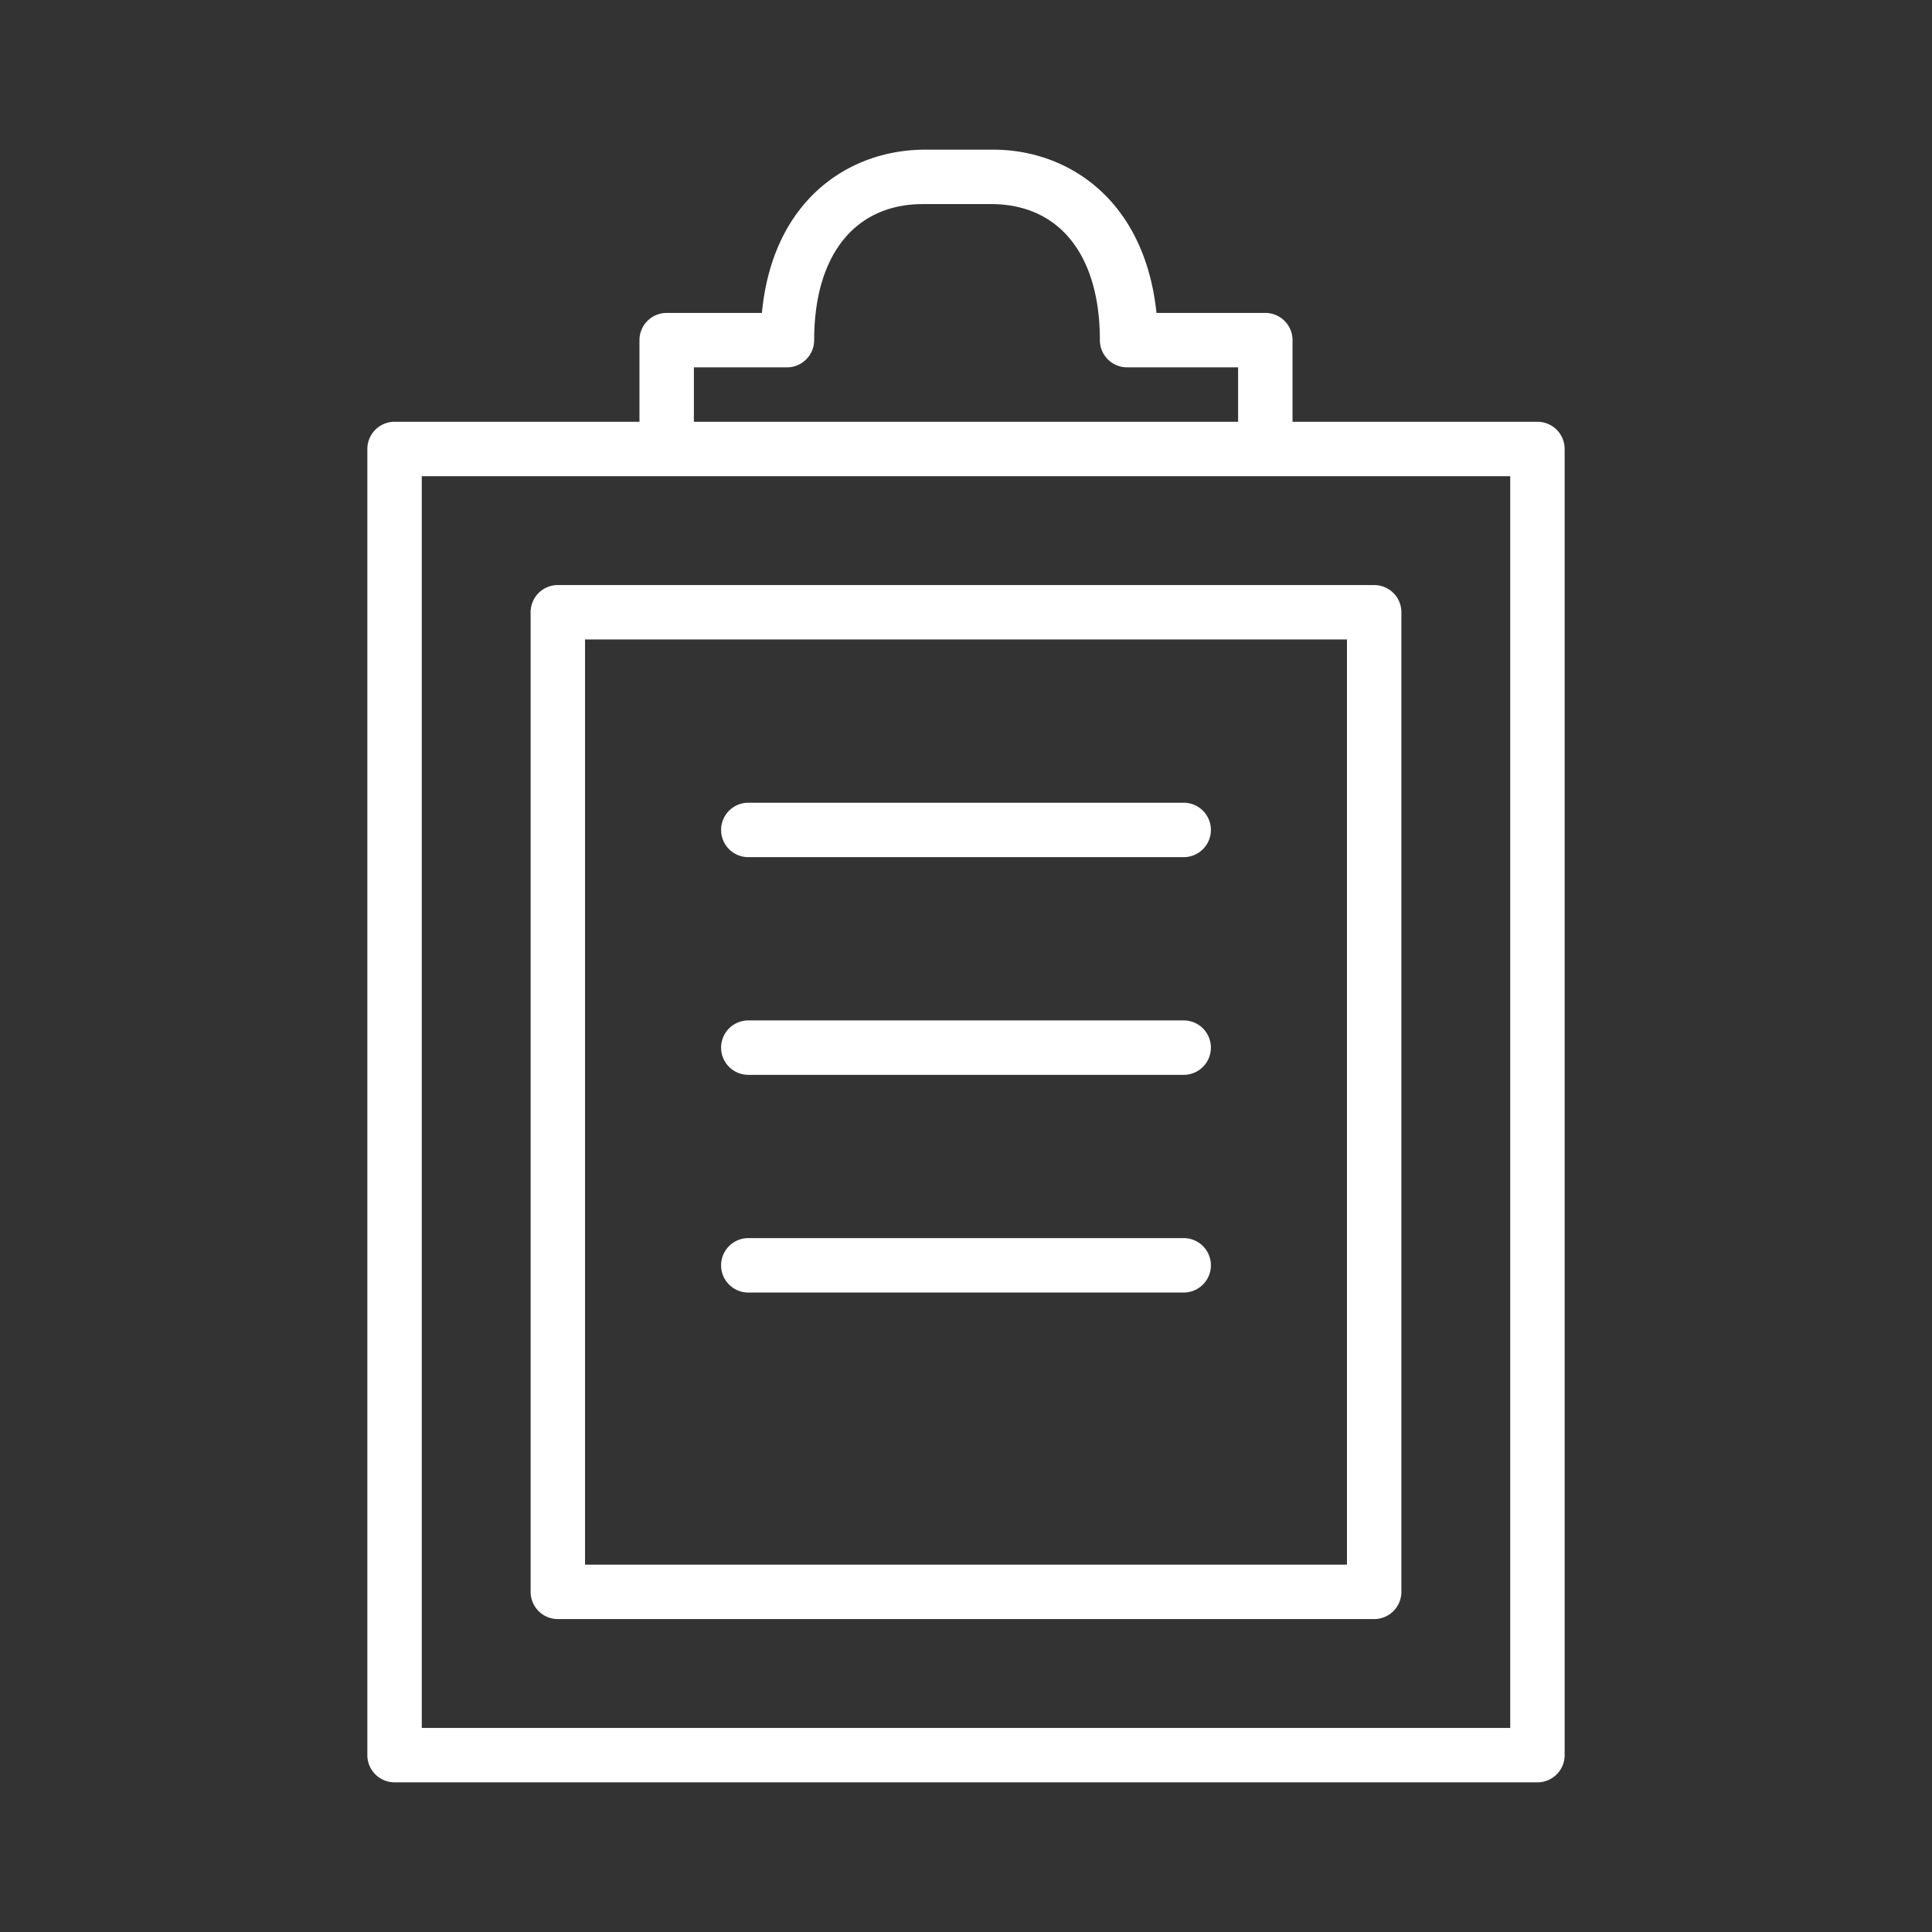 <svg id="Layer_1" data-name="Layer 1" xmlns="http://www.w3.org/2000/svg" viewBox="0 0 71 71"><rect x="0" y="0" width="71" height="71" fill="#333333" stroke="none"/><defs><style>.cls-1{fill:#fff;}</style></defs><title>glen-report-white</title><path class="cls-1" d="M56.5,65.5h-42a1,1,0,0,1-1-1v-48a1,1,0,0,1,1-1h42a1,1,0,0,1,1,1v48A1,1,0,0,1,56.5,65.5Zm-41-2h40v-46h-40Z"/><path class="cls-1" d="M46.5,16.5a1,1,0,0,1-1-1v-2H41.42a1,1,0,0,1-1-1c0-3.13-1.49-5-4-5h-2.5c-2.5,0-4,1.87-4,5a1,1,0,0,1-1,1H25.5v2a1,1,0,0,1-2,0v-3a1,1,0,0,1,1-1H28c.39-4.13,3.18-6,6-6h2.5c2.78,0,5.57,1.87,6,6H46.5a1,1,0,0,1,1,1v3A1,1,0,0,1,46.5,16.5Z"/><path class="cls-1" d="M50.5,59.5h-30a1,1,0,0,1-1-1v-36a1,1,0,0,1,1-1h30a1,1,0,0,1,1,1v36A1,1,0,0,1,50.5,59.5Zm-29-2h28v-34h-28Z"/><path class="cls-1" d="M43.5,31.5h-16a1,1,0,0,1,0-2h16a1,1,0,0,1,0,2Z"/><path class="cls-1" d="M43.5,39.5h-16a1,1,0,0,1,0-2h16a1,1,0,0,1,0,2Z"/><path class="cls-1" d="M43.5,47.5h-16a1,1,0,0,1,0-2h16a1,1,0,0,1,0,2Z"/></svg>